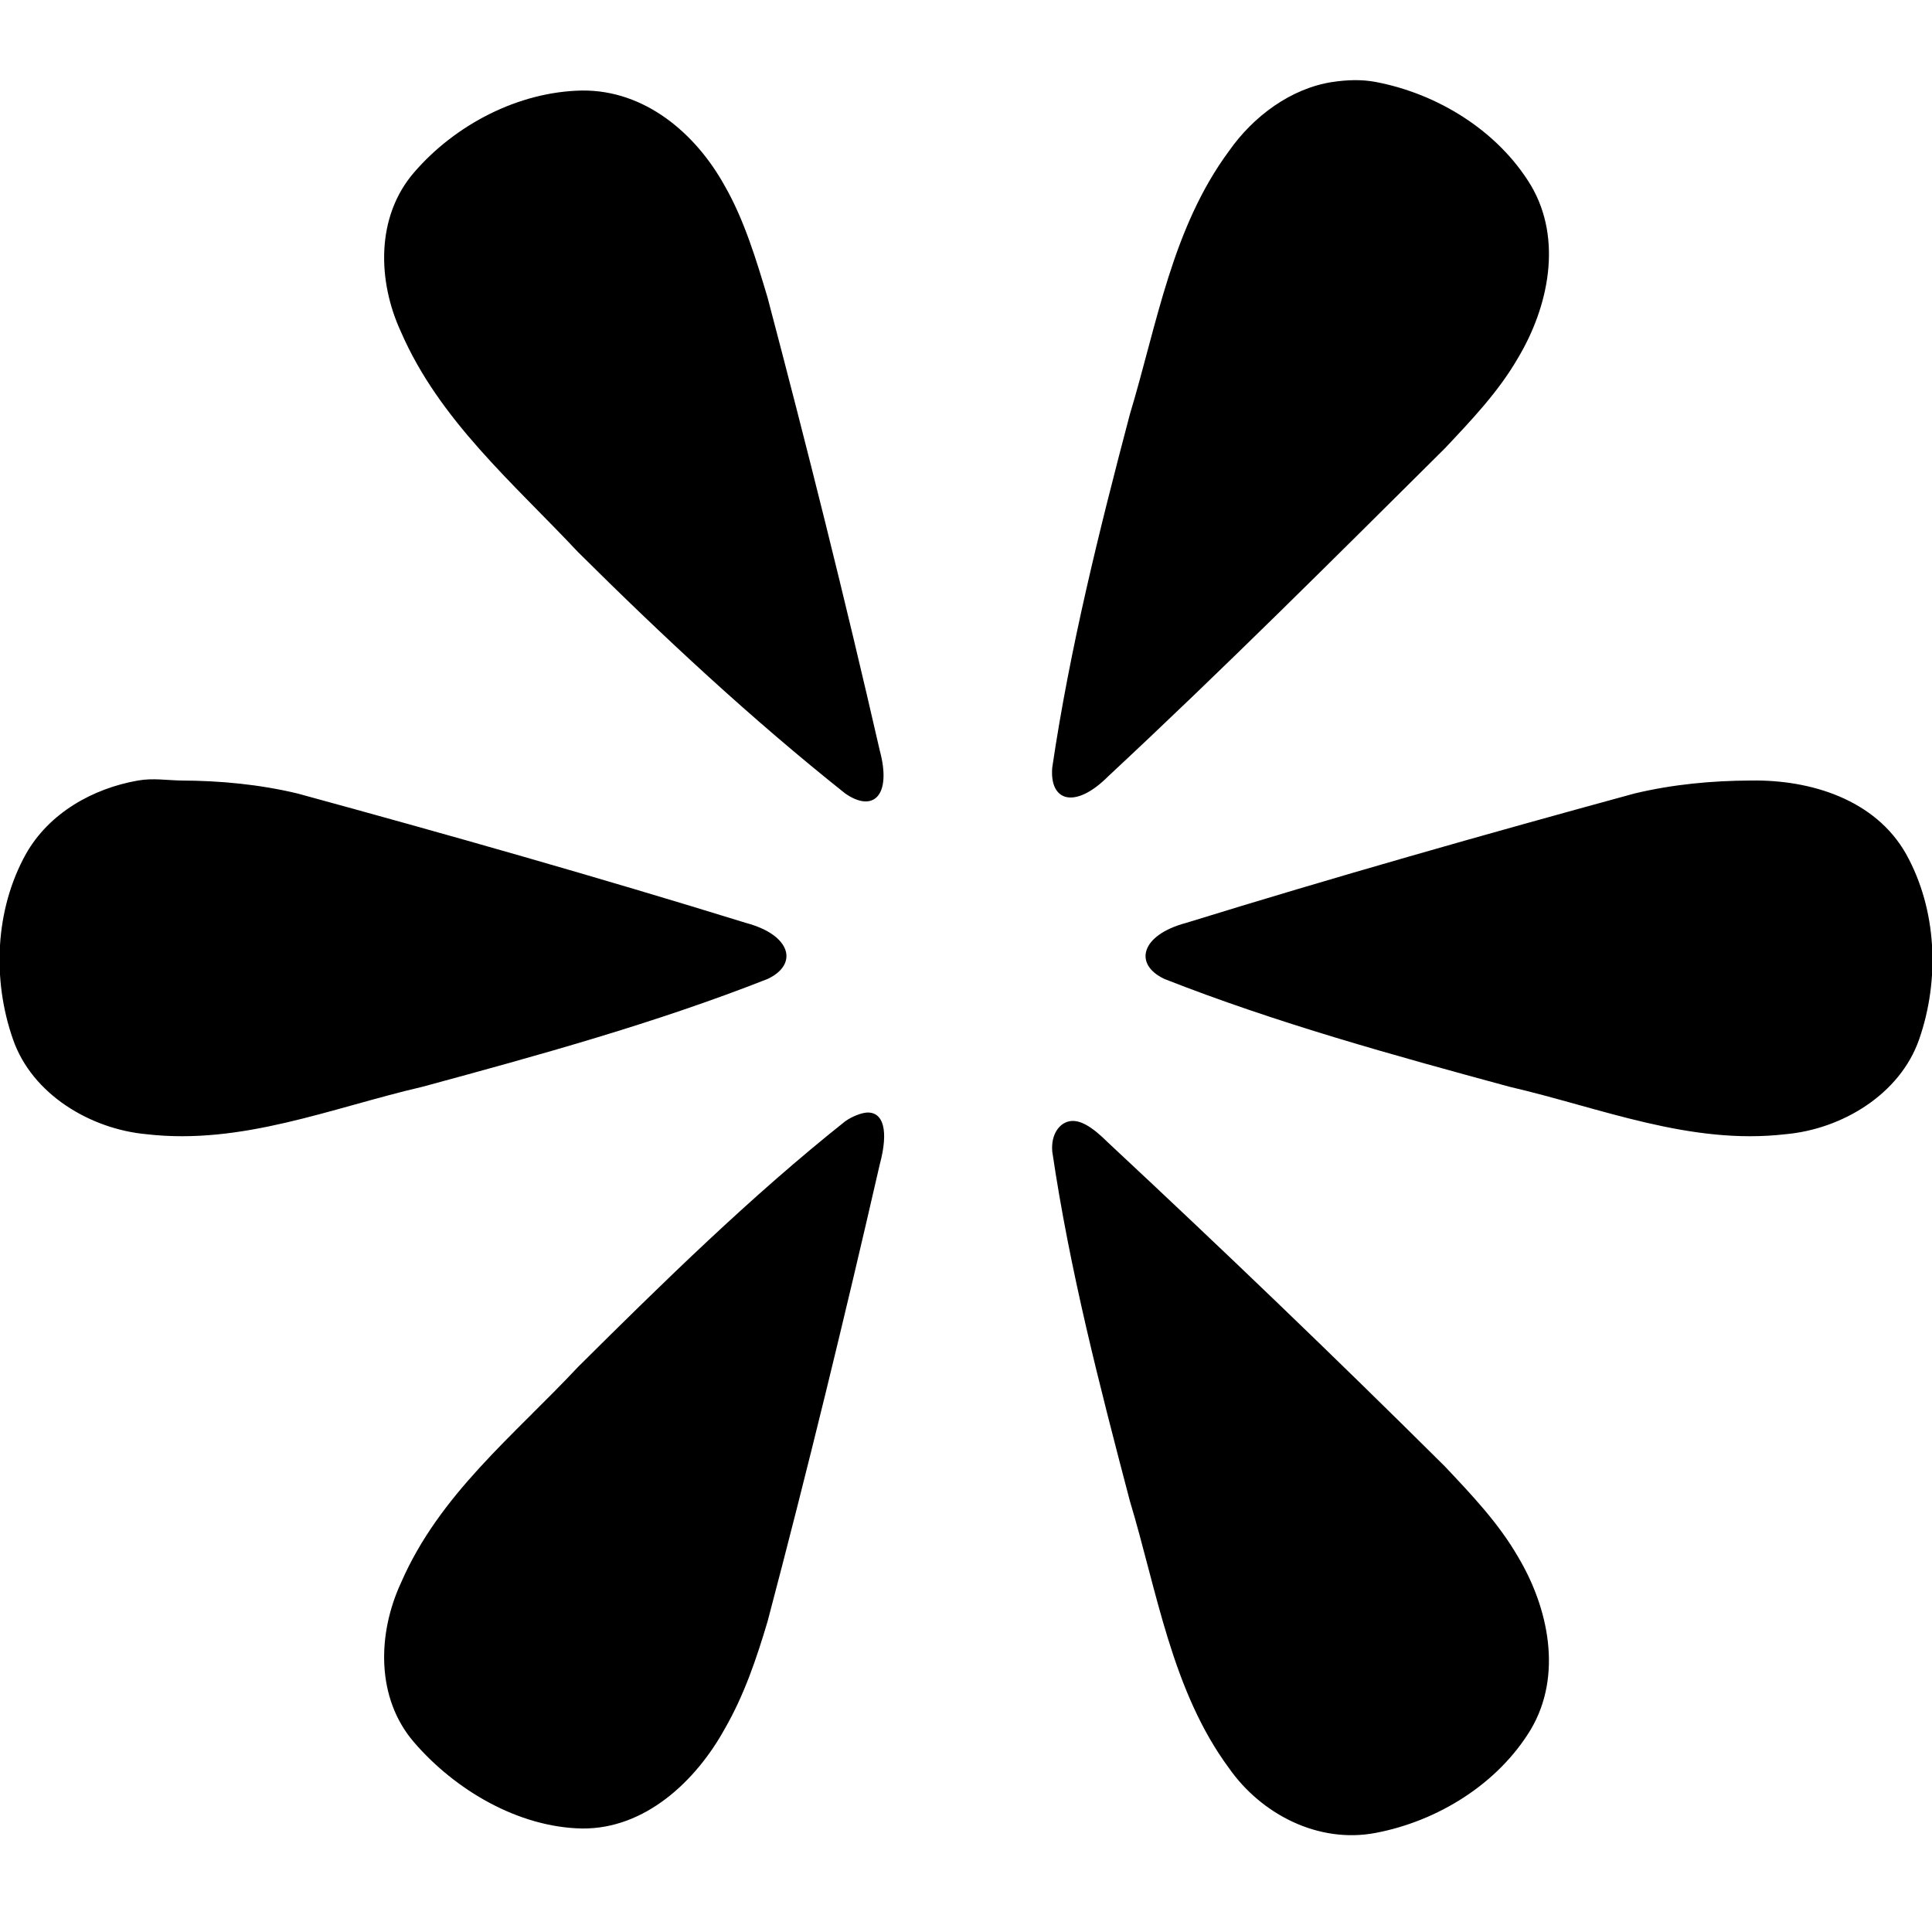 <?xml version="1.0" encoding="UTF-8" standalone="no"?>



<svg 
   xmlns:dc="http://purl.org/dc/elements/1.1/"
   xmlns:cc="http://creativecommons.org/ns#"
   xmlns:rdf="http://www.w3.org/1999/02/22-rdf-syntax-ns#"
   xmlns:svg="http://www.w3.org/2000/svg"
   xmlns="http://www.w3.org/2000/svg"
   version="1.1"
   width="100%"
   height="100%"
   viewBox="0 0 14 14"
   id="svg2">
  <defs
     id="defs6" />
  <rect
     width="14"
     height="14"
     x="0"
     y="0"
     id="canvas"
     style="fill:none;stroke:none;visibility:hidden" />
  <path
     d="m 9.656,0.594 c -0.302,0.046 -0.574,0.249 -0.75,0.5 C 8.492,1.654 8.385,2.348 8.188,3 7.966,3.842 7.752,4.701 7.625,5.562 7.604,5.811 7.793,5.864 8.031,5.625 8.856,4.857 9.669,4.045 10.469,3.25 10.663,3.044 10.858,2.84 11,2.594 c 0.221,-0.37 0.325,-0.858 0.094,-1.25 -0.239,-0.396 -0.676,-0.665 -1.125,-0.75 -0.104,-0.02 -0.212,-0.015 -0.312,0 z m -5.438,0.062 C 3.756,0.664 3.298,0.904 3,1.25 2.724,1.57 2.734,2.035 2.906,2.406 3.184,3.046 3.722,3.503 4.188,4 4.805,4.613 5.443,5.208 6.125,5.75 6.329,5.892 6.463,5.764 6.375,5.438 6.123,4.338 5.85,3.247 5.562,2.156 5.481,1.885 5.392,1.59 5.25,1.344 5.041,0.967 4.674,0.652 4.219,0.656 z M 1,5.656 C 0.673,5.713 0.356,5.891 0.188,6.188 -0.037,6.592 -0.057,7.1 0.094,7.531 0.232,7.93 0.655,8.182 1.062,8.219 1.755,8.299 2.399,8.029 3.062,7.875 3.903,7.647 4.752,7.413 5.562,7.094 5.788,6.988 5.733,6.775 5.406,6.688 4.329,6.355 3.244,6.047 2.156,5.75 1.88,5.684 1.597,5.657 1.312,5.656 1.205,5.654 1.109,5.637 1,5.656 z m 11.688,0 C 12.403,5.657 12.12,5.684 11.844,5.75 10.756,6.047 9.671,6.355 8.594,6.688 8.267,6.775 8.212,6.988 8.438,7.094 c 0.811,0.319 1.66,0.553 2.5,0.781 0.664,0.154 1.307,0.424 2,0.344 0.408,-0.036 0.83,-0.288 0.969,-0.688 C 14.057,7.1 14.037,6.592 13.812,6.188 13.588,5.792 13.118,5.649 12.688,5.656 z M 6.281,8.062 C 6.241,8.065 6.176,8.089 6.125,8.125 5.443,8.667 4.805,9.293 4.188,9.906 3.722,10.404 3.184,10.829 2.906,11.469 2.734,11.84 2.724,12.305 3,12.625 3.298,12.971 3.756,13.242 4.219,13.25 4.674,13.254 5.041,12.908 5.25,12.531 5.392,12.285 5.481,12.022 5.562,11.75 5.85,10.66 6.123,9.537 6.375,8.438 6.441,8.193 6.402,8.056 6.281,8.062 z M 7.75,8.125 C 7.676,8.139 7.615,8.22 7.625,8.344 c 0.127,0.862 0.341,1.689 0.562,2.531 0.197,0.652 0.304,1.377 0.719,1.938 0.235,0.335 0.648,0.548 1.062,0.469 0.449,-0.085 0.886,-0.354 1.125,-0.75 C 11.325,12.139 11.221,11.651 11,11.281 10.858,11.035 10.663,10.831 10.469,10.625 9.669,9.83 8.856,9.05 8.031,8.281 7.912,8.162 7.824,8.111 7.75,8.125 z"
     id="viewpoint"
     style="fill:#000000;fill-opacity:1;stroke:none" />
</svg>
